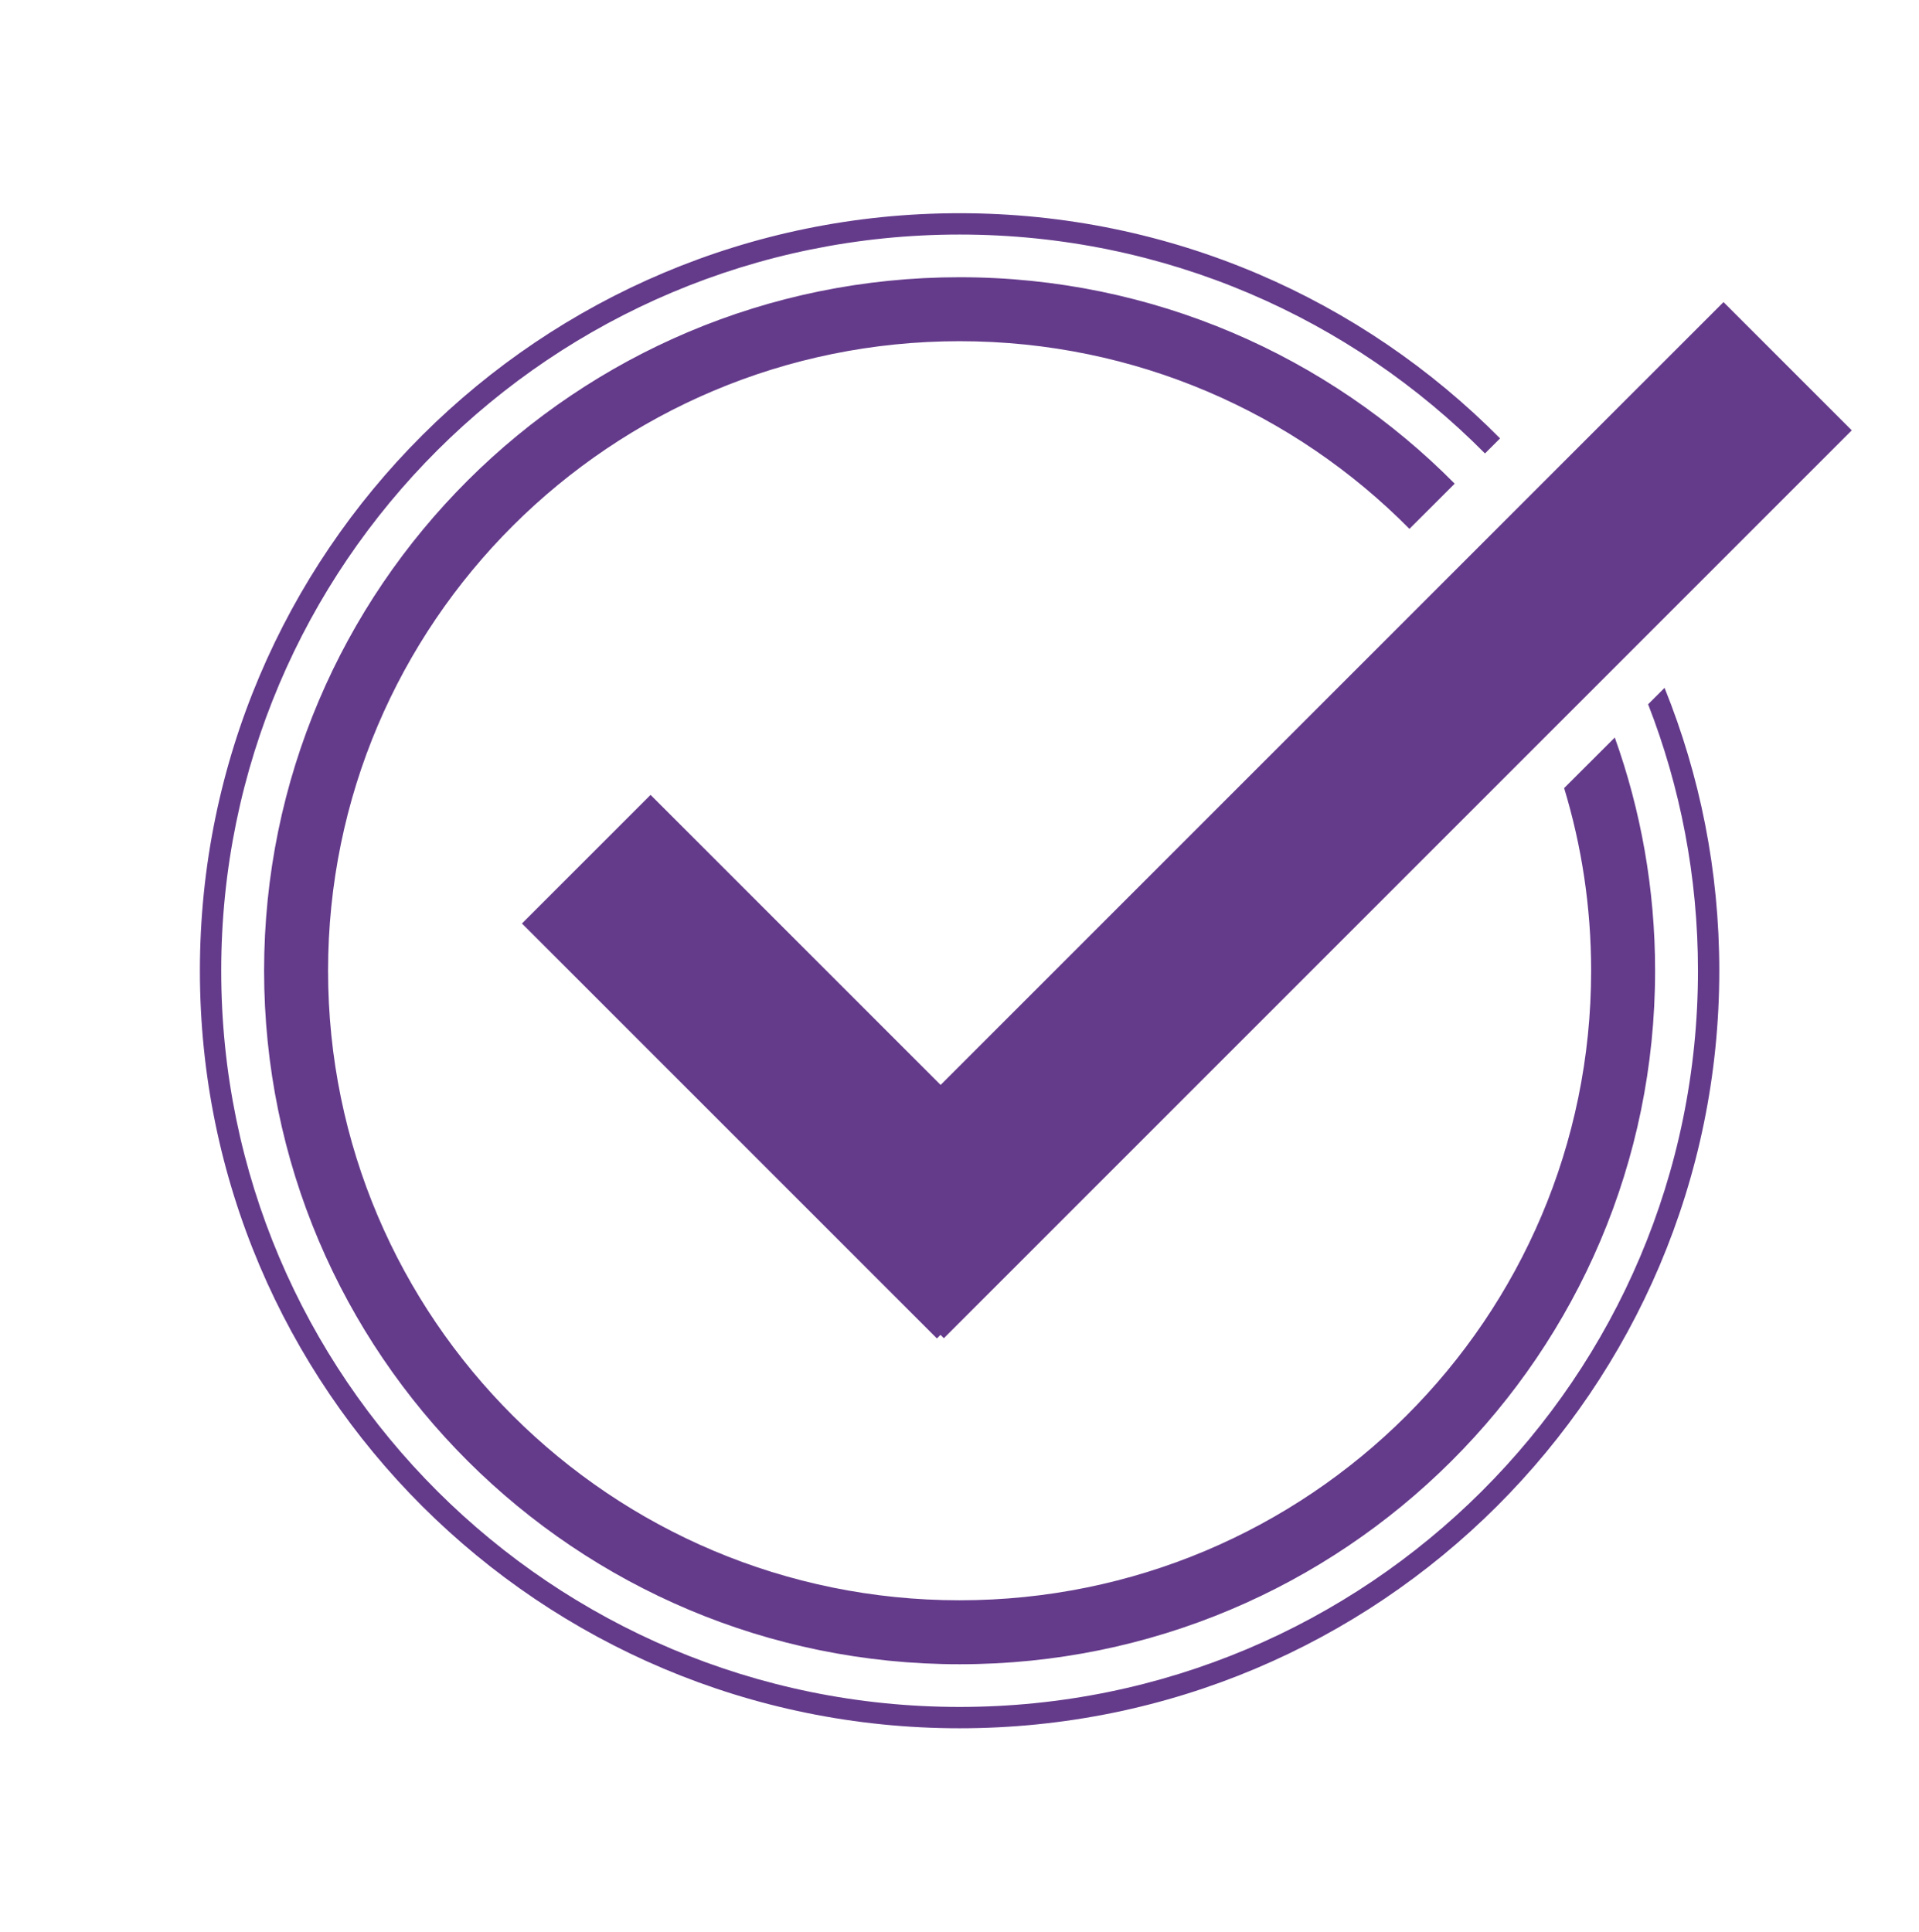 <?xml version="1.0" encoding="UTF-8"?> <svg xmlns="http://www.w3.org/2000/svg" width="144" height="145" viewBox="0 0 144 145"><g fill="none" fill-rule="evenodd" transform="translate(0 .903)"><rect width="144" height="144" y=".097"></rect><path fill="#643A8B" fill-rule="nonzero" d="M72.007,15.097 C87.875,15.097 102.229,21.562 112.564,31.995 L111.432,33.125 C101.386,22.983 87.433,16.697 72.007,16.697 C41.406,16.697 16.6,41.432 16.6,71.942 C16.6,102.452 41.406,127.188 72.007,127.188 C102.609,127.188 127.414,102.452 127.414,71.942 C127.414,64.89 126.089,58.146 123.673,51.945 L124.907,50.715 C127.556,57.273 129.014,64.438 129.014,71.942 C129.014,103.337 103.491,128.788 72.007,128.788 C40.523,128.788 15,103.337 15,71.942 C15,40.548 40.523,15.097 72.007,15.097 Z M72.007,19.901 C86.546,19.901 99.696,25.829 109.159,35.393 L105.762,38.784 C97.168,30.091 85.219,24.701 72.007,24.701 C45.832,24.701 24.618,45.855 24.618,71.942 C24.618,98.03 45.832,119.184 72.007,119.184 C98.183,119.184 119.397,98.03 119.397,71.942 C119.397,67.176 118.689,62.574 117.371,58.236 L121.172,54.442 C123.13,59.911 124.197,65.802 124.197,71.942 C124.197,100.684 100.831,123.984 72.007,123.984 C43.184,123.984 19.818,100.684 19.818,71.942 C19.818,43.201 43.184,19.901 72.007,19.901 Z"></path><path fill="#643A8B" d="M54.346,27.698 L54.346,58.478 L137.426,58.479 L137.426,72.09 L41.076,72.09 L41.076,71.732 L40.697,71.733 L40.697,27.698 L54.346,27.698 Z" transform="rotate(-45 89.061 49.894)"></path></g></svg> 